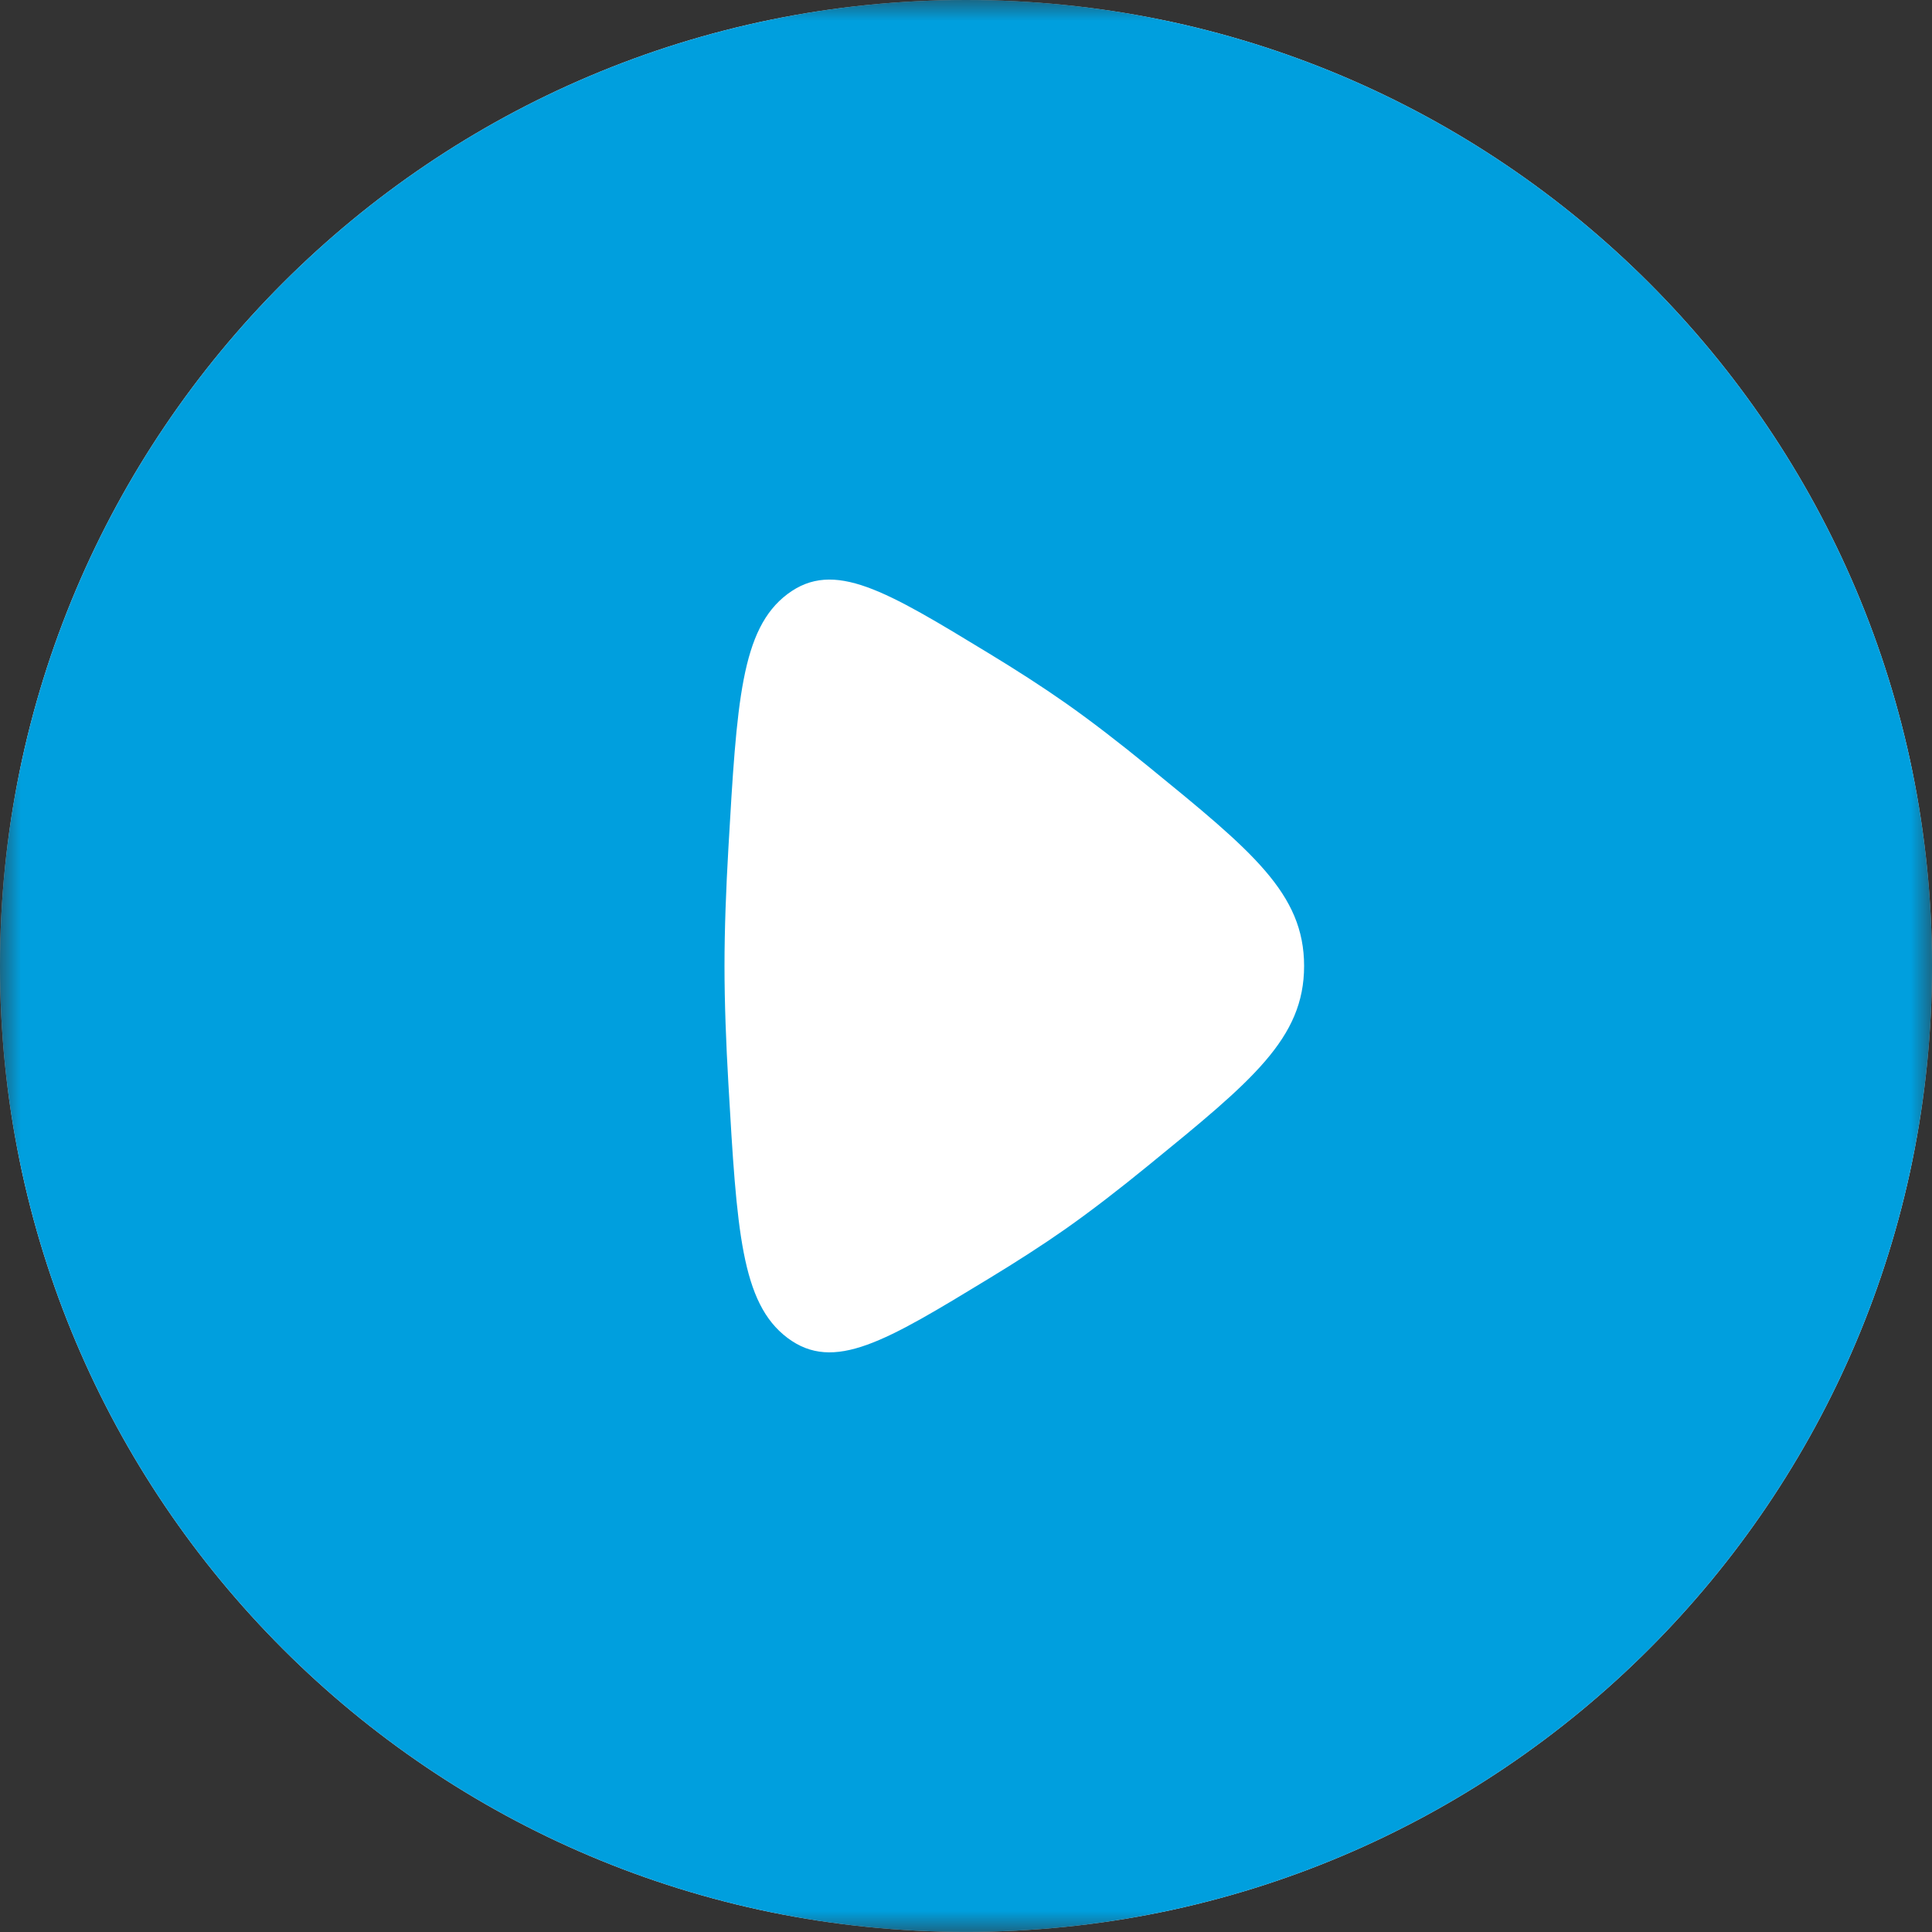 <?xml version="1.0" encoding="UTF-8"?> <svg xmlns="http://www.w3.org/2000/svg" width="46" height="46" viewBox="0 0 46 46" fill="none"><rect x="0" y="0" width="46" height="46" fill="#333333" stroke="none"/> <g clip-path="url(#clip0_46_48)"> <mask id="mask0_46_48" style="mask-type:luminance" maskUnits="userSpaceOnUse" x="0" y="0" width="46" height="46"> <path d="M46 0H0V46H46V0Z" fill="white"></path> </mask> <g mask="url(#mask0_46_48)"> <path d="M23 45.998C35.703 45.998 46 35.701 46 22.999C46 10.297 35.703 0 23 0C10.297 0 0 10.297 0 22.999C0 35.701 10.297 45.998 23 45.998Z" fill="white"></path> <path fill-rule="evenodd" clip-rule="evenodd" d="M23 45.998C35.703 45.998 46 35.701 46 22.999C46 10.297 35.703 0 23 0C10.297 0 0 10.297 0 22.999C0 35.701 10.297 45.998 23 45.998ZM25.36 16.732C24.814 16.349 24.196 15.952 23.556 15.563C21.09 14.063 19.857 13.313 18.75 14.144C17.645 14.974 17.544 16.712 17.343 20.188C17.286 21.171 17.25 22.135 17.25 22.999C17.25 23.863 17.286 24.827 17.343 25.81C17.544 29.286 17.645 31.024 18.75 31.855C19.857 32.685 21.09 31.935 23.556 30.435C24.196 30.046 24.814 29.65 25.36 29.267C25.982 28.83 26.659 28.306 27.341 27.749C29.814 25.732 31.05 24.724 31.05 22.999C31.05 21.274 29.814 20.266 27.341 18.249C26.659 17.693 25.982 17.168 25.36 16.732Z" fill="#009FDE"></path> </g> </g> <defs> <clipPath id="clip0_46_48"> <rect width="46" height="46" fill="white"></rect> </clipPath> </defs> </svg> 